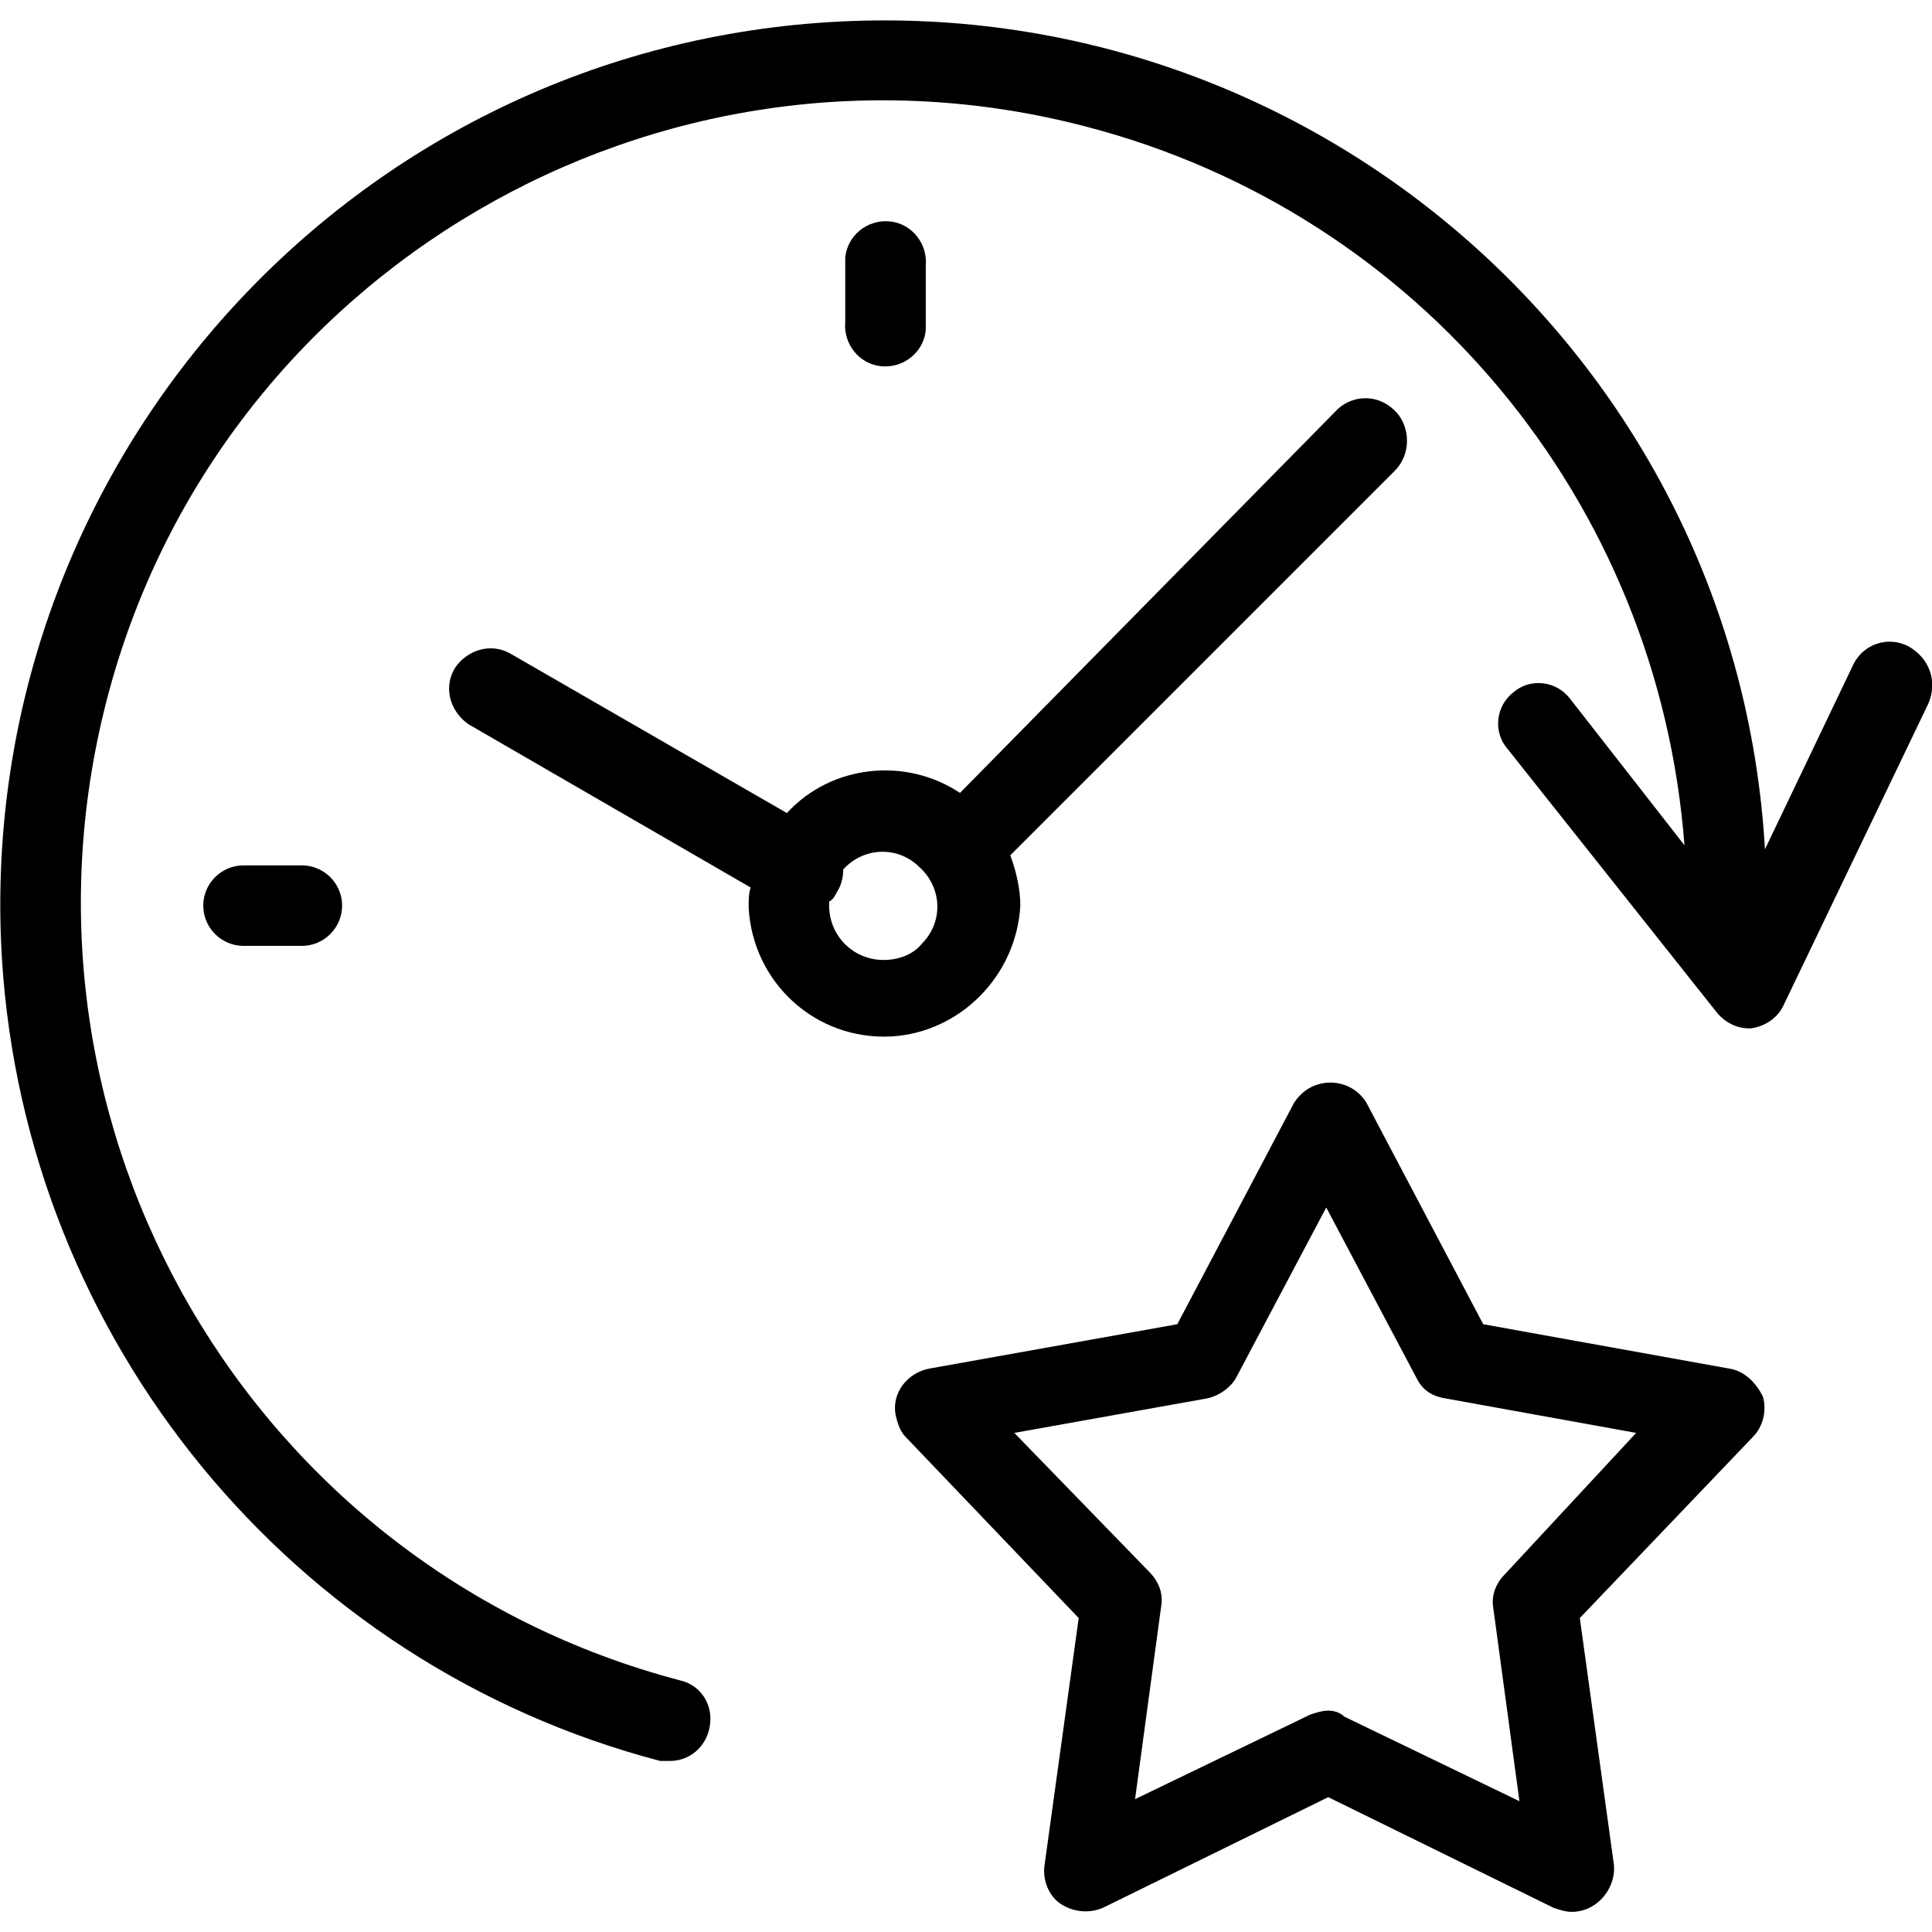 <?xml version="1.0" encoding="utf-8"?>
<!-- Generator: Adobe Illustrator 27.8.0, SVG Export Plug-In . SVG Version: 6.00 Build 0)  -->
<svg version="1.1" id="Livello_1" xmlns="http://www.w3.org/2000/svg" xmlns:xlink="http://www.w3.org/1999/xlink" x="0px" y="0px"
	 viewBox="0 0 96 96" enable-background="new 0 0 96 96" xml:space="preserve">
<path d="M50.7,45c0-0.8-0.2-1.7-0.5-2.5l19.1-19.1c0.8-0.8,0.8-2.1,0.1-2.9c0,0,0,0-0.1-0.1c-0.8-0.8-2-0.8-2.8-0.1
	c0,0-0.1,0.1-0.1,0.1L47.7,39.4c-2.7-1.8-6.4-1.4-8.6,1l-13.7-7.9c-1-0.6-2.2-0.2-2.8,0.7c-0.6,1-0.2,2.2,0.7,2.8l0,0l14,8.1
	c-0.1,0.3-0.1,0.6-0.1,1c0.2,3.7,3.3,6.6,7.1,6.4C47.7,51.3,50.5,48.5,50.7,45z M43.9,47.7c-1.5,0-2.7-1.2-2.7-2.7l0,0
	c0-0.1,0-0.2,0-0.2c0.2-0.1,0.3-0.3,0.4-0.5c0.2-0.3,0.3-0.7,0.3-1.1c1-1.1,2.7-1.2,3.8-0.1c1.1,1,1.2,2.7,0.1,3.8
	C45.4,47.4,44.7,47.7,43.9,47.7L43.9,47.7z"/>
<path d="M46,16.1v-2.9c0.1-1.1-0.7-2.1-1.8-2.2c-1.1-0.1-2.1,0.7-2.2,1.8c0,0.1,0,0.2,0,0.3v2.9c-0.1,1.1,0.7,2.1,1.8,2.2
	c1.1,0.1,2.1-0.7,2.2-1.8C46,16.3,46,16.2,46,16.1z"/>
<path d="M12.1,43c-1.1,0-2,0.9-2,2c0,1.1,0.9,2,2,2H15c1.1,0,2-0.9,2-2c0-1.1-0.9-2-2-2H12.1z"/>
<path d="M94.8,32.1c-1-0.5-2.2-0.1-2.7,0.9l-4.4,9.2C86.3,18,65.4-0.4,41.2,1.1S-1.4,23.5,0.1,47.7c1.2,18.9,14.4,35,32.7,39.8
	c0.2,0,0.3,0,0.5,0c1.1,0,2-0.9,2-2.1c0-0.9-0.6-1.7-1.5-1.9C12.5,77.9-0.2,56.1,5.3,34.8S32.7,0.7,54,6.3
	C70.5,10.6,82.4,24.9,83.7,42l-5.7-7.3c-0.7-0.9-2-1-2.8-0.3c-0.9,0.7-1,2-0.3,2.8l10.4,13.1c0.4,0.5,1,0.8,1.6,0.8H87
	c0.7-0.1,1.3-0.5,1.6-1.1l7.2-15C96.3,33.9,95.9,32.7,94.8,32.1C94.9,32.1,94.9,32.1,94.8,32.1z"/>
<path d="M85.9,68l-12.2-2.2l-5.8-11c-0.6-1-1.9-1.3-2.9-0.7c-0.3,0.2-0.5,0.4-0.7,0.7l-5.8,11L46.2,68c-1.1,0.2-1.9,1.2-1.7,2.3
	c0.1,0.4,0.2,0.8,0.5,1.1l8.6,9l-1.7,12.3c-0.1,0.7,0.2,1.5,0.8,1.9c0.6,0.4,1.4,0.5,2.1,0.2L66,89.3l11.2,5.5
	c0.3,0.1,0.6,0.2,0.9,0.2c1.1,0,2-0.9,2.1-2c0-0.1,0-0.2,0-0.3l-1.7-12.3l8.6-9c0.5-0.5,0.7-1.3,0.5-2C87.2,68.6,86.6,68.1,85.9,68z
	 M74.8,78.2c-0.5,0.5-0.7,1.1-0.6,1.7l1.3,9.6l-8.7-4.2C66.6,85.1,66.3,85,66,85c-0.3,0-0.6,0.1-0.9,0.2l-8.7,4.2l1.3-9.6
	c0.1-0.6-0.1-1.2-0.6-1.7l-6.7-6.9l9.5-1.7c0.6-0.1,1.2-0.5,1.5-1l4.5-8.5l4.5,8.5c0.3,0.6,0.8,0.9,1.5,1l9.4,1.7L74.8,78.2z"/>
</svg>
